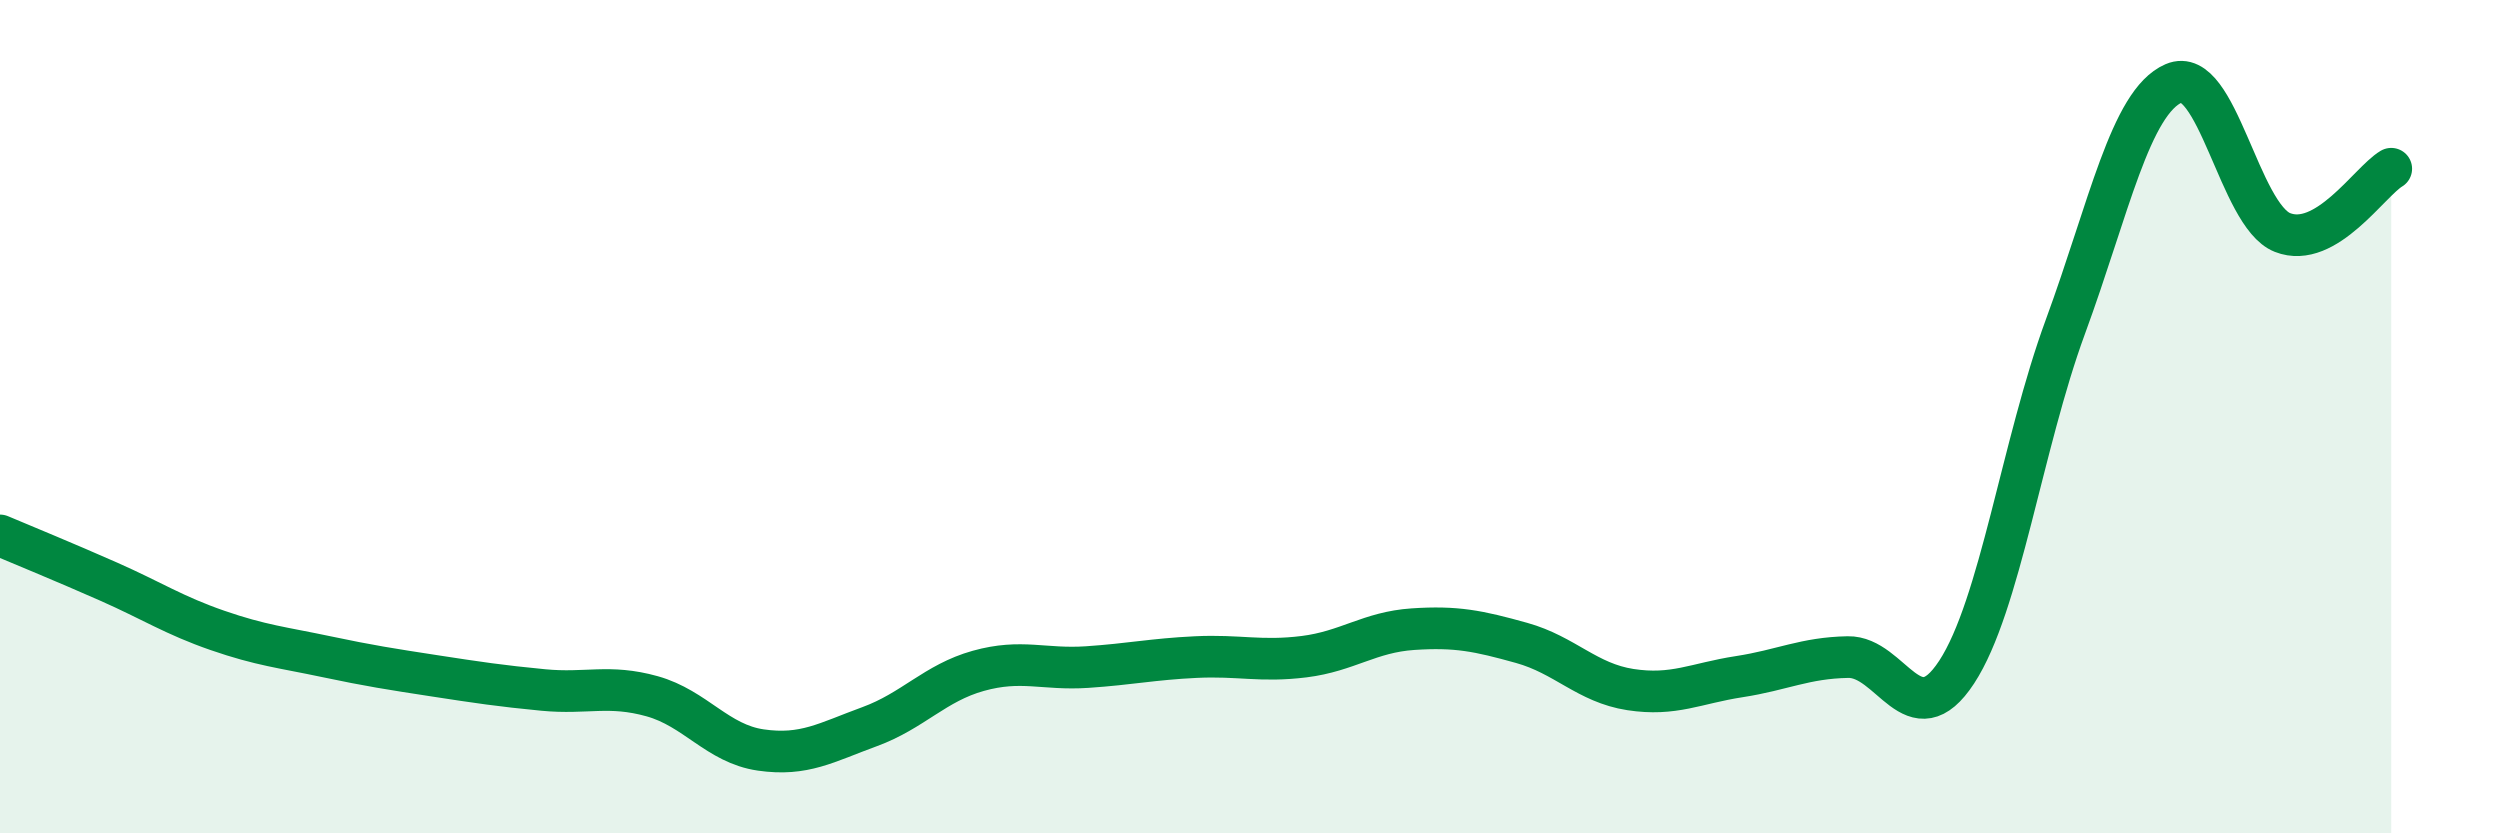 
    <svg width="60" height="20" viewBox="0 0 60 20" xmlns="http://www.w3.org/2000/svg">
      <path
        d="M 0,12.85 C 0.52,13.07 1.57,13.5 2.61,13.96 C 3.65,14.42 4.18,14.77 5.22,15.13 C 6.26,15.49 6.79,15.54 7.83,15.76 C 8.87,15.98 9.39,16.06 10.43,16.22 C 11.47,16.38 12,16.46 13.04,16.56 C 14.08,16.66 14.61,16.42 15.65,16.71 C 16.69,17 17.22,17.85 18.26,18 C 19.3,18.15 19.83,17.82 20.87,17.44 C 21.91,17.06 22.44,16.39 23.48,16.1 C 24.52,15.81 25.05,16.08 26.09,16.01 C 27.13,15.94 27.66,15.82 28.7,15.77 C 29.74,15.72 30.26,15.89 31.3,15.76 C 32.34,15.63 32.87,15.17 33.91,15.1 C 34.95,15.03 35.48,15.14 36.52,15.43 C 37.56,15.72 38.09,16.39 39.13,16.55 C 40.17,16.71 40.7,16.4 41.74,16.24 C 42.78,16.08 43.31,15.79 44.35,15.77 C 45.39,15.75 45.92,17.72 46.96,16.13 C 48,14.54 48.53,10.67 49.57,7.84 C 50.61,5.01 51.13,2.45 52.17,2 C 53.21,1.55 53.74,5.17 54.78,5.58 C 55.82,5.99 56.87,4.36 57.39,4.05L57.39 20L0 20Z"
        fill="#008740"
        opacity="0.1"
        stroke-linecap="round"
        stroke-linejoin="round"
      />
      <path
        d="M 0,12.85 C 0.52,13.07 1.57,13.5 2.61,13.96 C 3.65,14.42 4.18,14.77 5.22,15.13 C 6.26,15.49 6.79,15.54 7.83,15.76 C 8.87,15.98 9.39,16.06 10.43,16.22 C 11.47,16.38 12,16.46 13.04,16.56 C 14.08,16.66 14.61,16.42 15.65,16.71 C 16.69,17 17.22,17.85 18.26,18 C 19.3,18.15 19.83,17.82 20.87,17.44 C 21.91,17.06 22.44,16.39 23.48,16.1 C 24.52,15.81 25.05,16.08 26.09,16.01 C 27.13,15.94 27.66,15.82 28.7,15.77 C 29.74,15.72 30.26,15.89 31.3,15.76 C 32.34,15.63 32.87,15.17 33.91,15.1 C 34.95,15.03 35.48,15.14 36.52,15.43 C 37.56,15.72 38.09,16.39 39.13,16.55 C 40.17,16.71 40.7,16.4 41.74,16.24 C 42.78,16.08 43.31,15.79 44.35,15.77 C 45.39,15.75 45.92,17.72 46.96,16.13 C 48,14.54 48.53,10.67 49.57,7.84 C 50.61,5.01 51.13,2.45 52.17,2 C 53.21,1.55 53.74,5.17 54.78,5.58 C 55.82,5.99 56.87,4.36 57.39,4.05"
        stroke="#008740"
        stroke-width="1"
        fill="none"
        stroke-linecap="round"
        stroke-linejoin="round"
      />
    </svg>
  